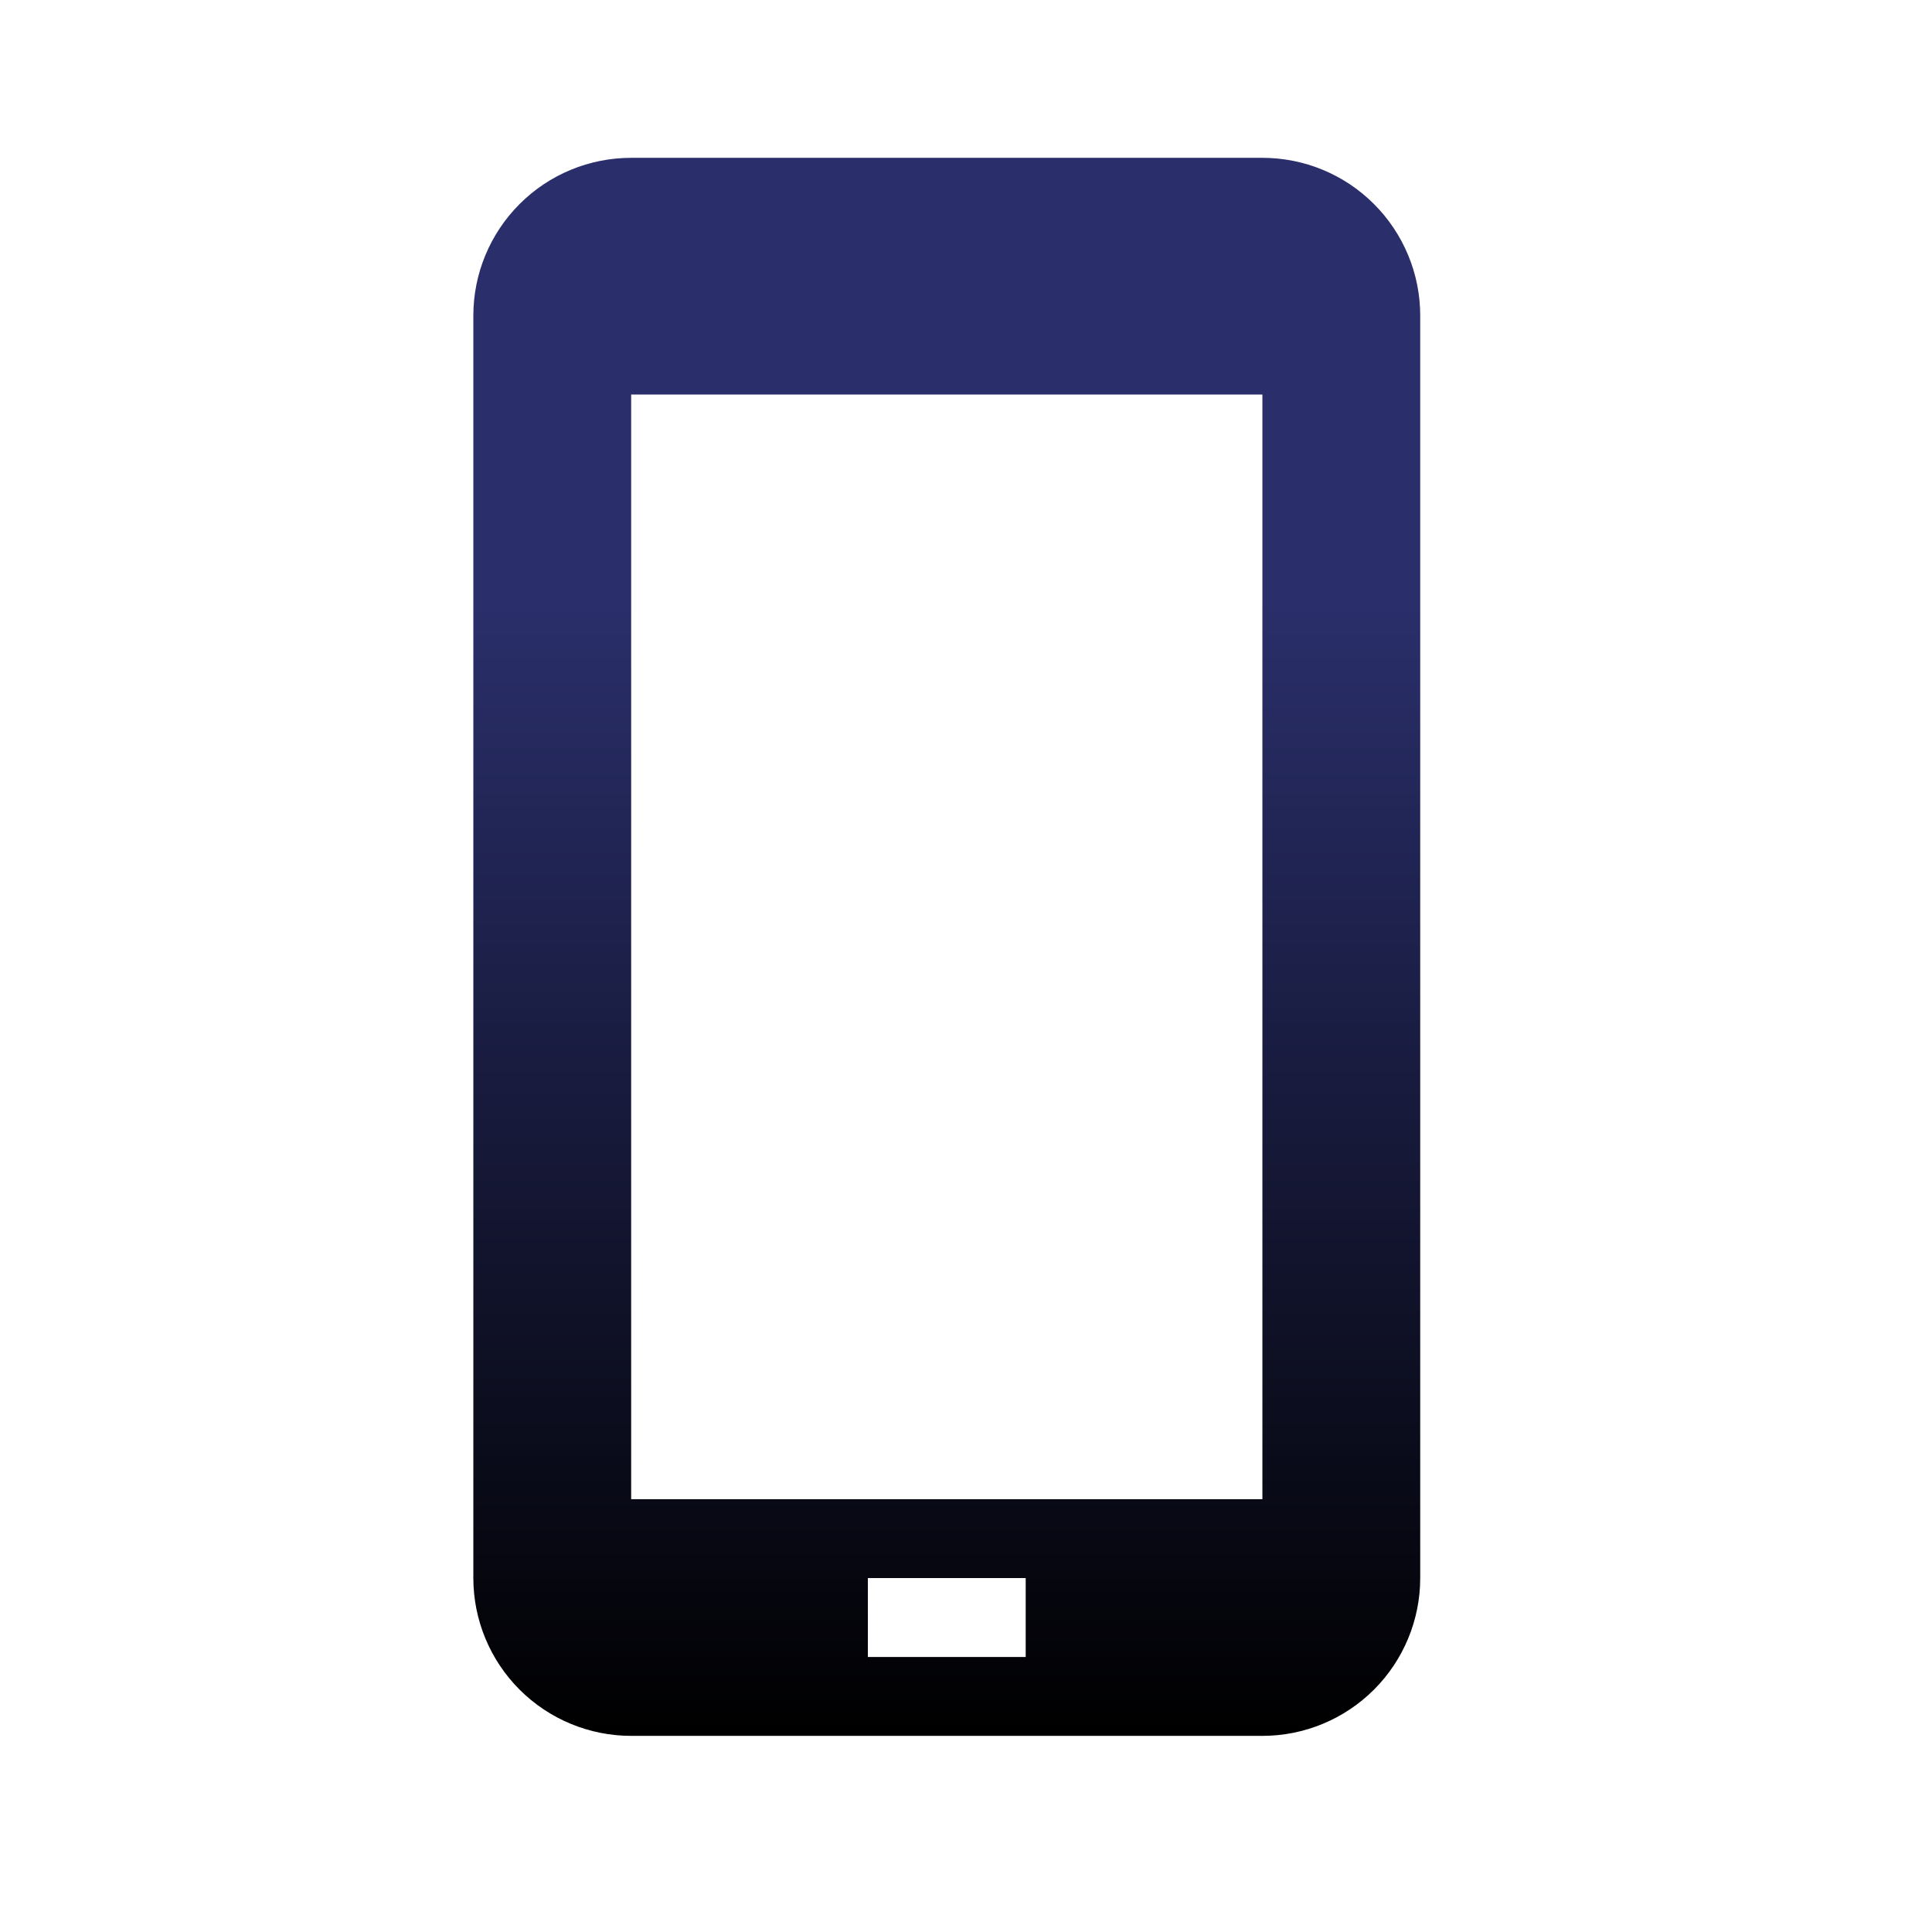 <svg width="29" height="29" viewBox="0 0 29 29" fill="none" xmlns="http://www.w3.org/2000/svg">
<path d="M18.949 2.369H9.474C8.846 2.369 8.243 2.618 7.799 3.063C7.355 3.507 7.105 4.109 7.105 4.737V23.687C7.105 24.315 7.355 24.918 7.799 25.362C8.243 25.806 8.846 26.056 9.474 26.056H18.949C19.577 26.056 20.18 25.806 20.624 25.362C21.068 24.918 21.318 24.315 21.318 23.687V4.737C21.318 4.109 21.068 3.507 20.624 3.063C20.18 2.618 19.577 2.369 18.949 2.369ZM15.396 24.872H13.027V23.687H15.396V24.872ZM18.949 22.503H9.474V5.922H18.949V22.503Z" fill="url(#paint0_linear_293_37)"/>
<defs>
<linearGradient id="paint0_linear_293_37" x1="14.212" y1="2.369" x2="14.212" y2="26.056" gradientUnits="userSpaceOnUse">
<stop offset="0.279" stop-color="#2A2F6B"/>
<stop offset="1"/>
</linearGradient>
</defs>
</svg>
